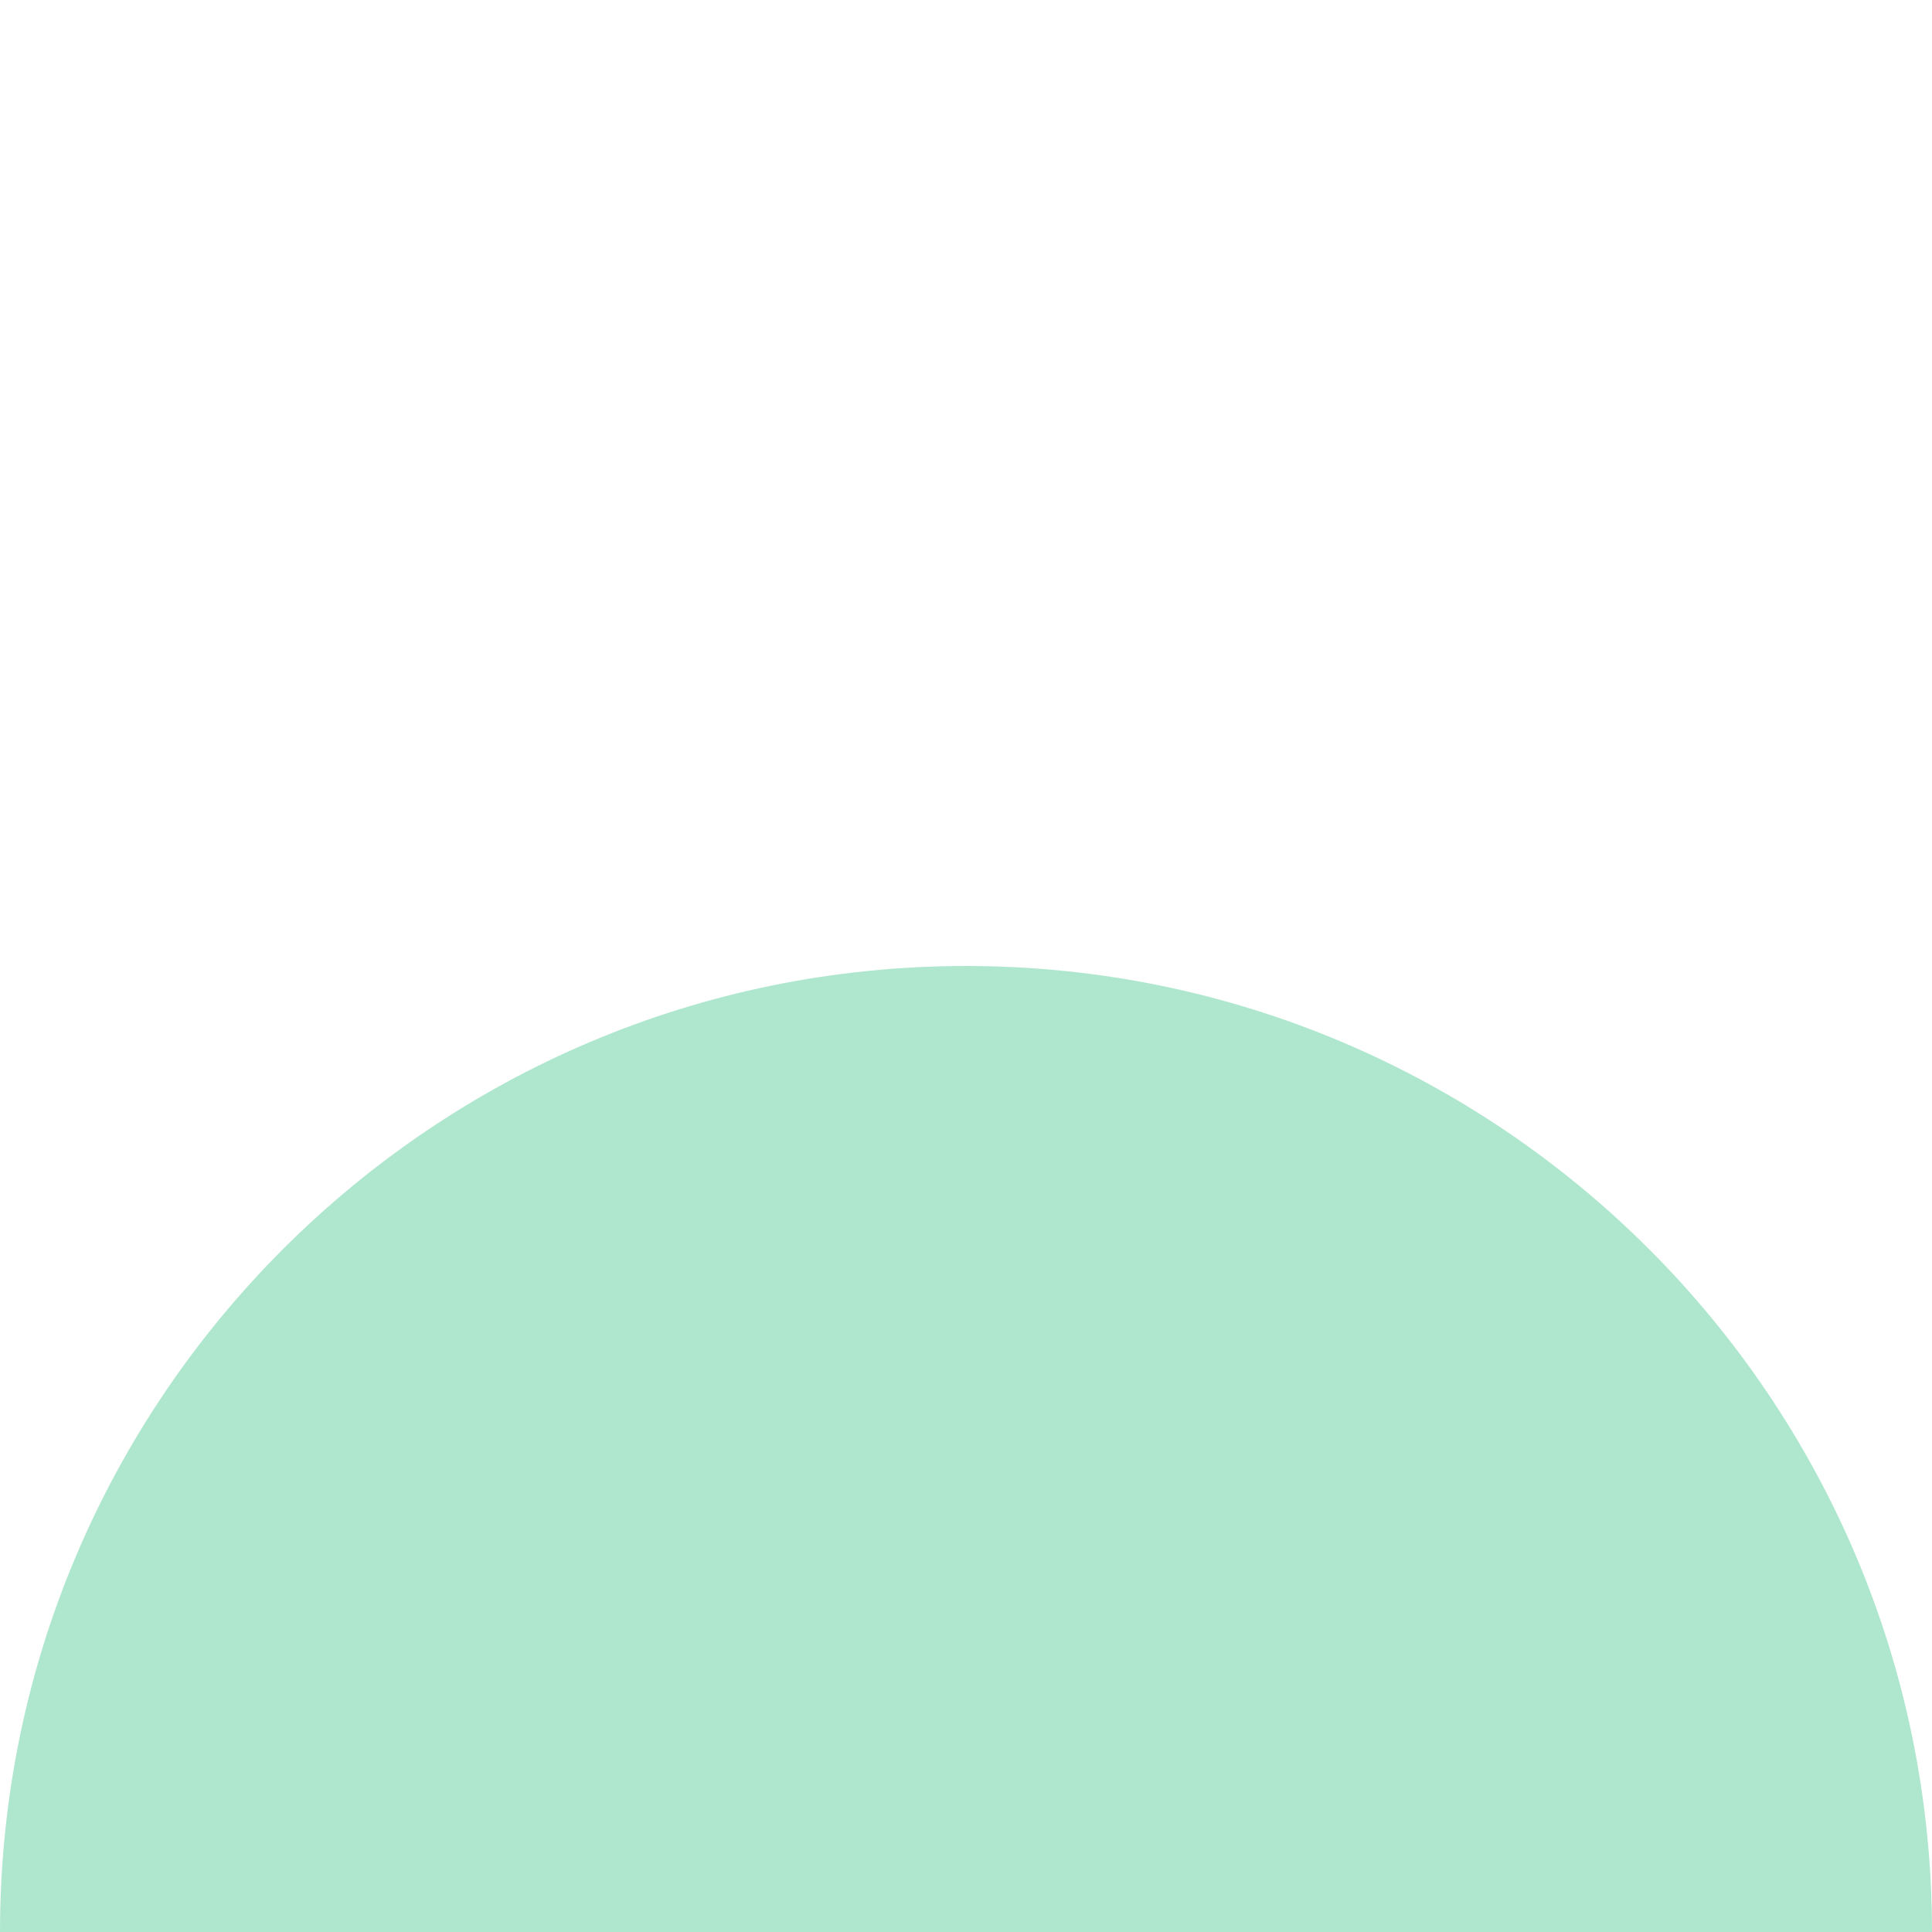 <?xml version="1.0" encoding="UTF-8"?> <svg xmlns="http://www.w3.org/2000/svg" id="Livello_4" data-name="Livello 4" version="1.1" viewBox="0 0 515 515"><defs><style> .cls-1 { fill: #afe7ce; stroke-width: 0px; } </style></defs><path class="cls-1" d="M257.5,257.5C115.37,257.5,0,372.87,0,515h515c0-142.13-115.37-257.5-257.5-257.5"></path></svg> 